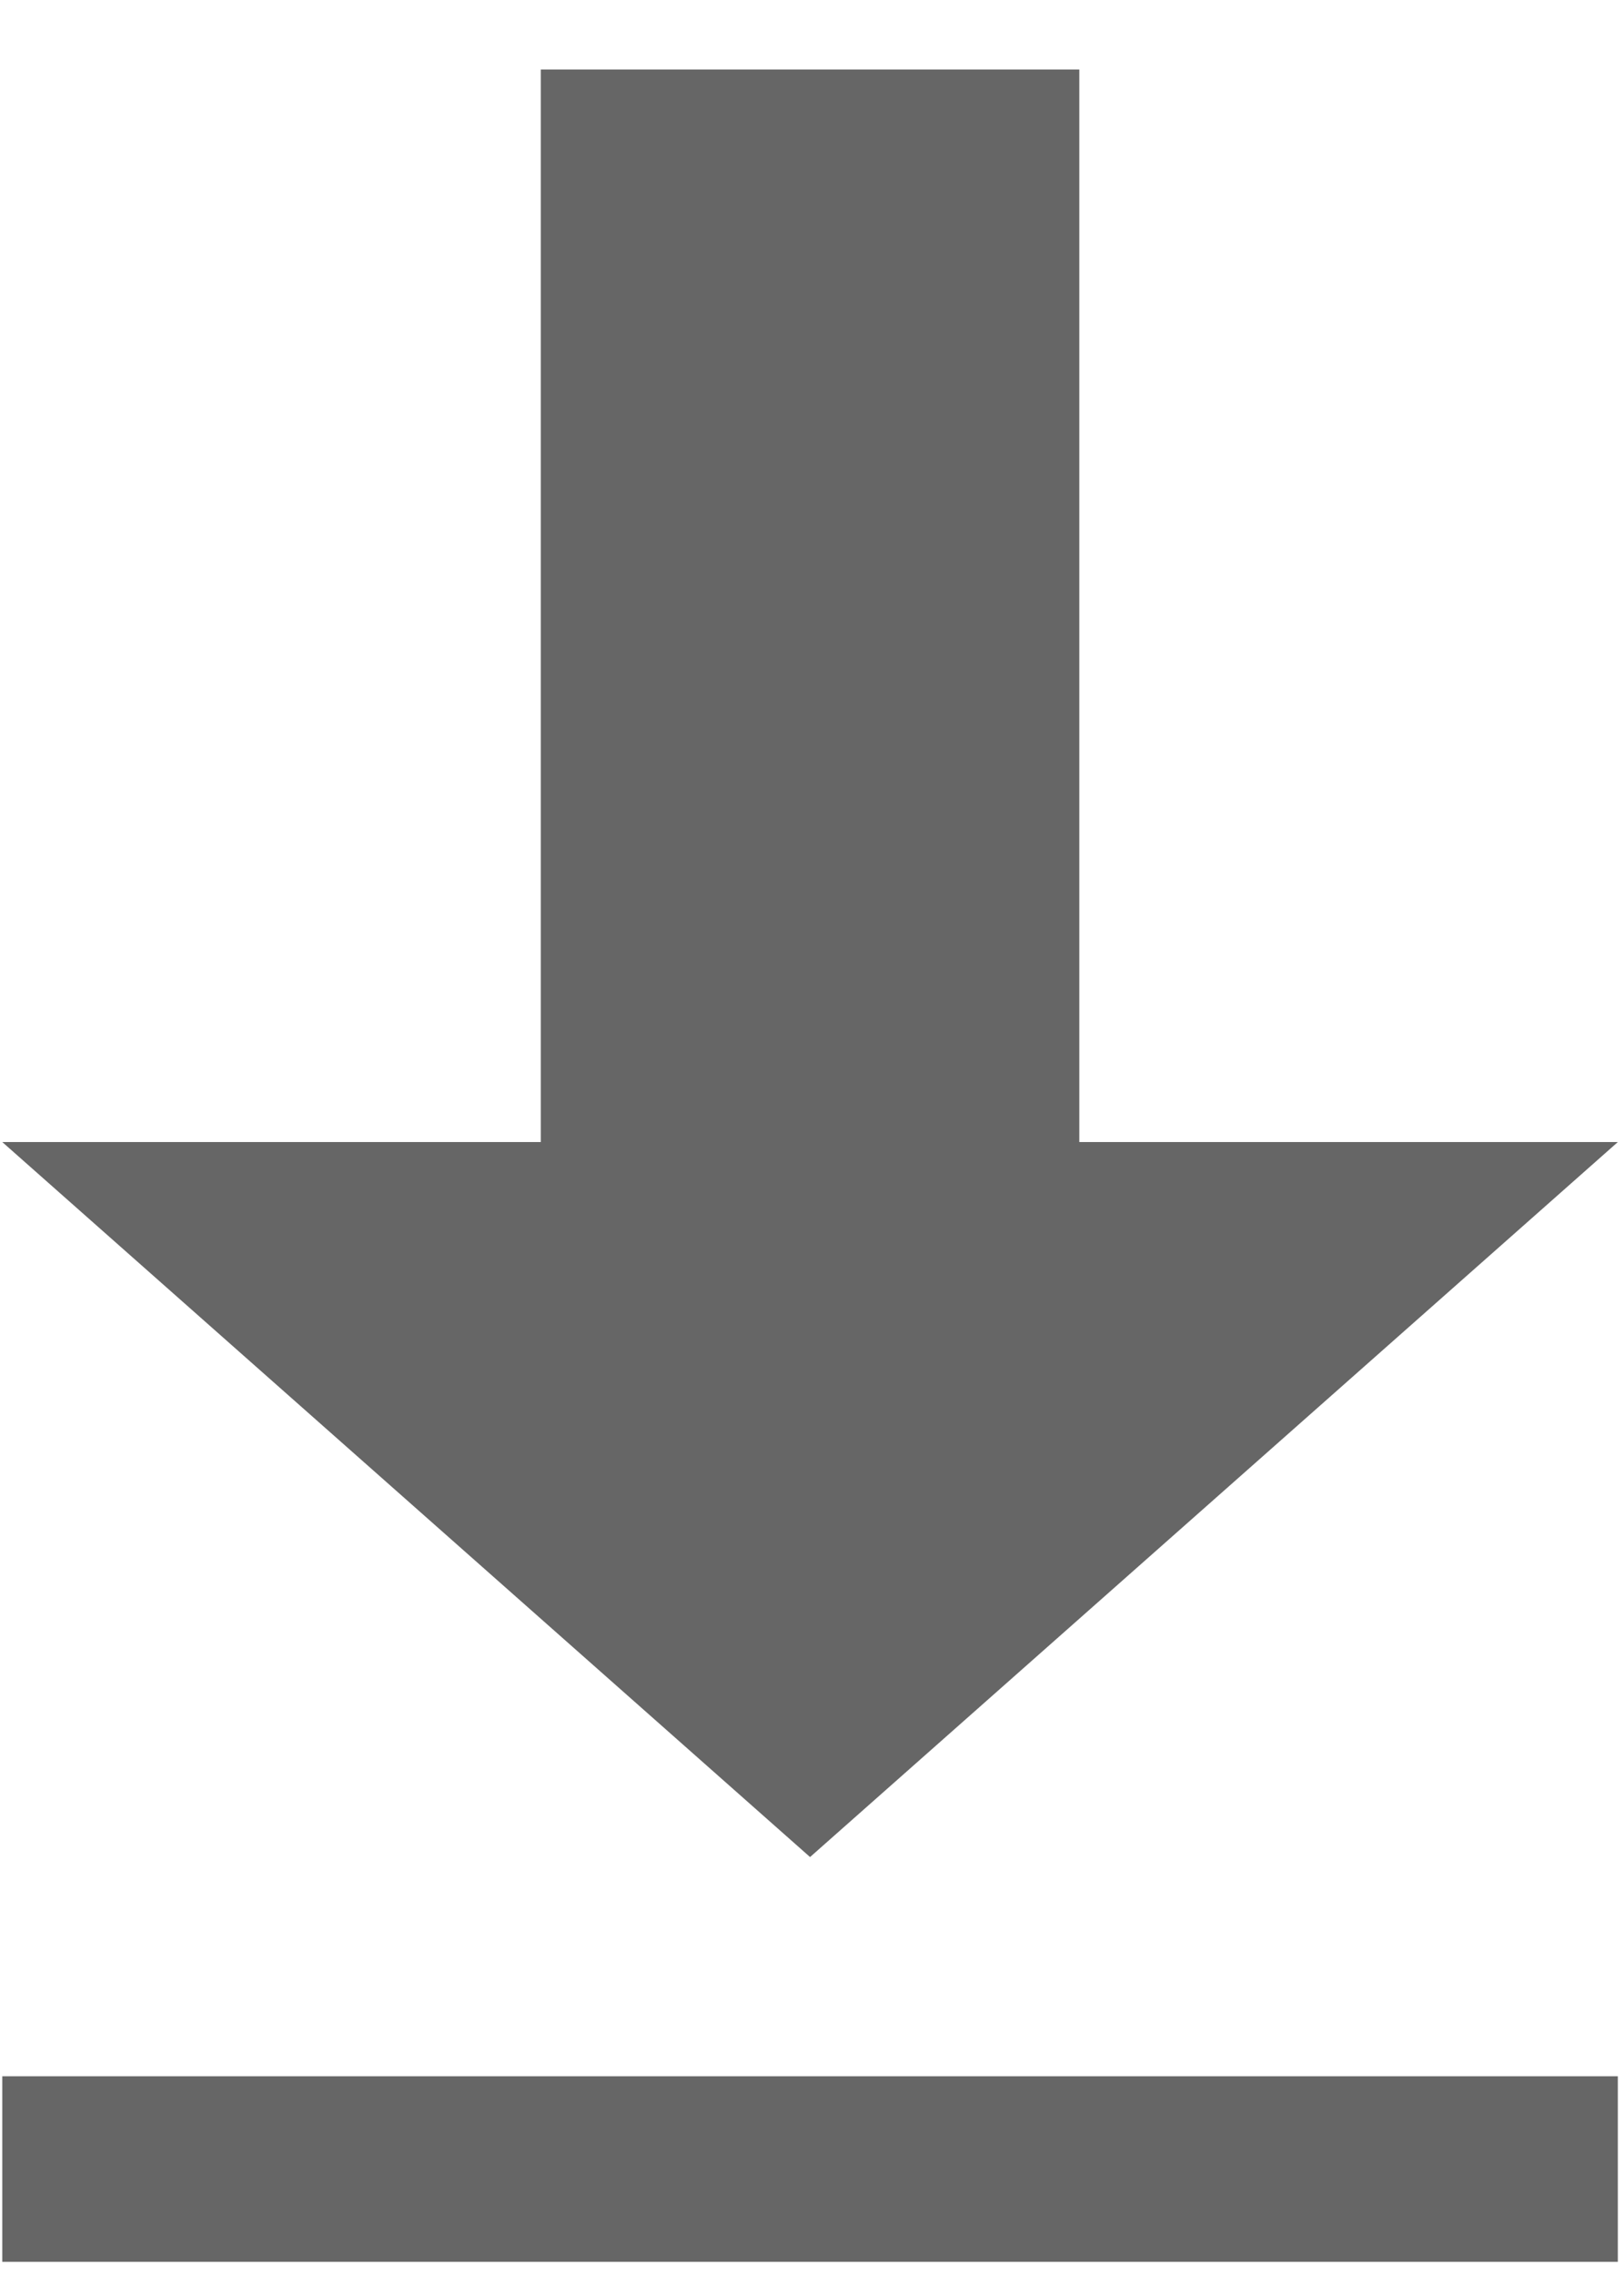 <?xml version="1.0" encoding="UTF-8"?>
<svg width="10px" height="14px" viewBox="0 0 10 14" version="1.1" xmlns="http://www.w3.org/2000/svg" xmlns:xlink="http://www.w3.org/1999/xlink">
    <!-- Generator: Sketch 55.2 (78181) - https://sketchapp.com -->
    <title>download</title>
    <desc>Created with Sketch.</desc>
    <g id="*字体列表" stroke="none" stroke-width="1" fill="none" fill-rule="evenodd">
        <g id="字体列表-字体下架" transform="translate(-1614, -872)" fill="#666666" fill-rule="nonzero">
            <g id="download" transform="translate(1614, 872)">
                <path d="M9.962,7.028 L6.646,7.028 L6.646,0.428 L3.33,0.428 L3.33,7.028 L0.014,7.028 L4.988,11.428 L9.962,7.028 Z M0.014,13.919 L9.962,13.919 L9.962,12.777 L0.014,12.777 L0.014,13.919 Z" id="Shape"></path>
            </g>
        </g>
    </g>
</svg>